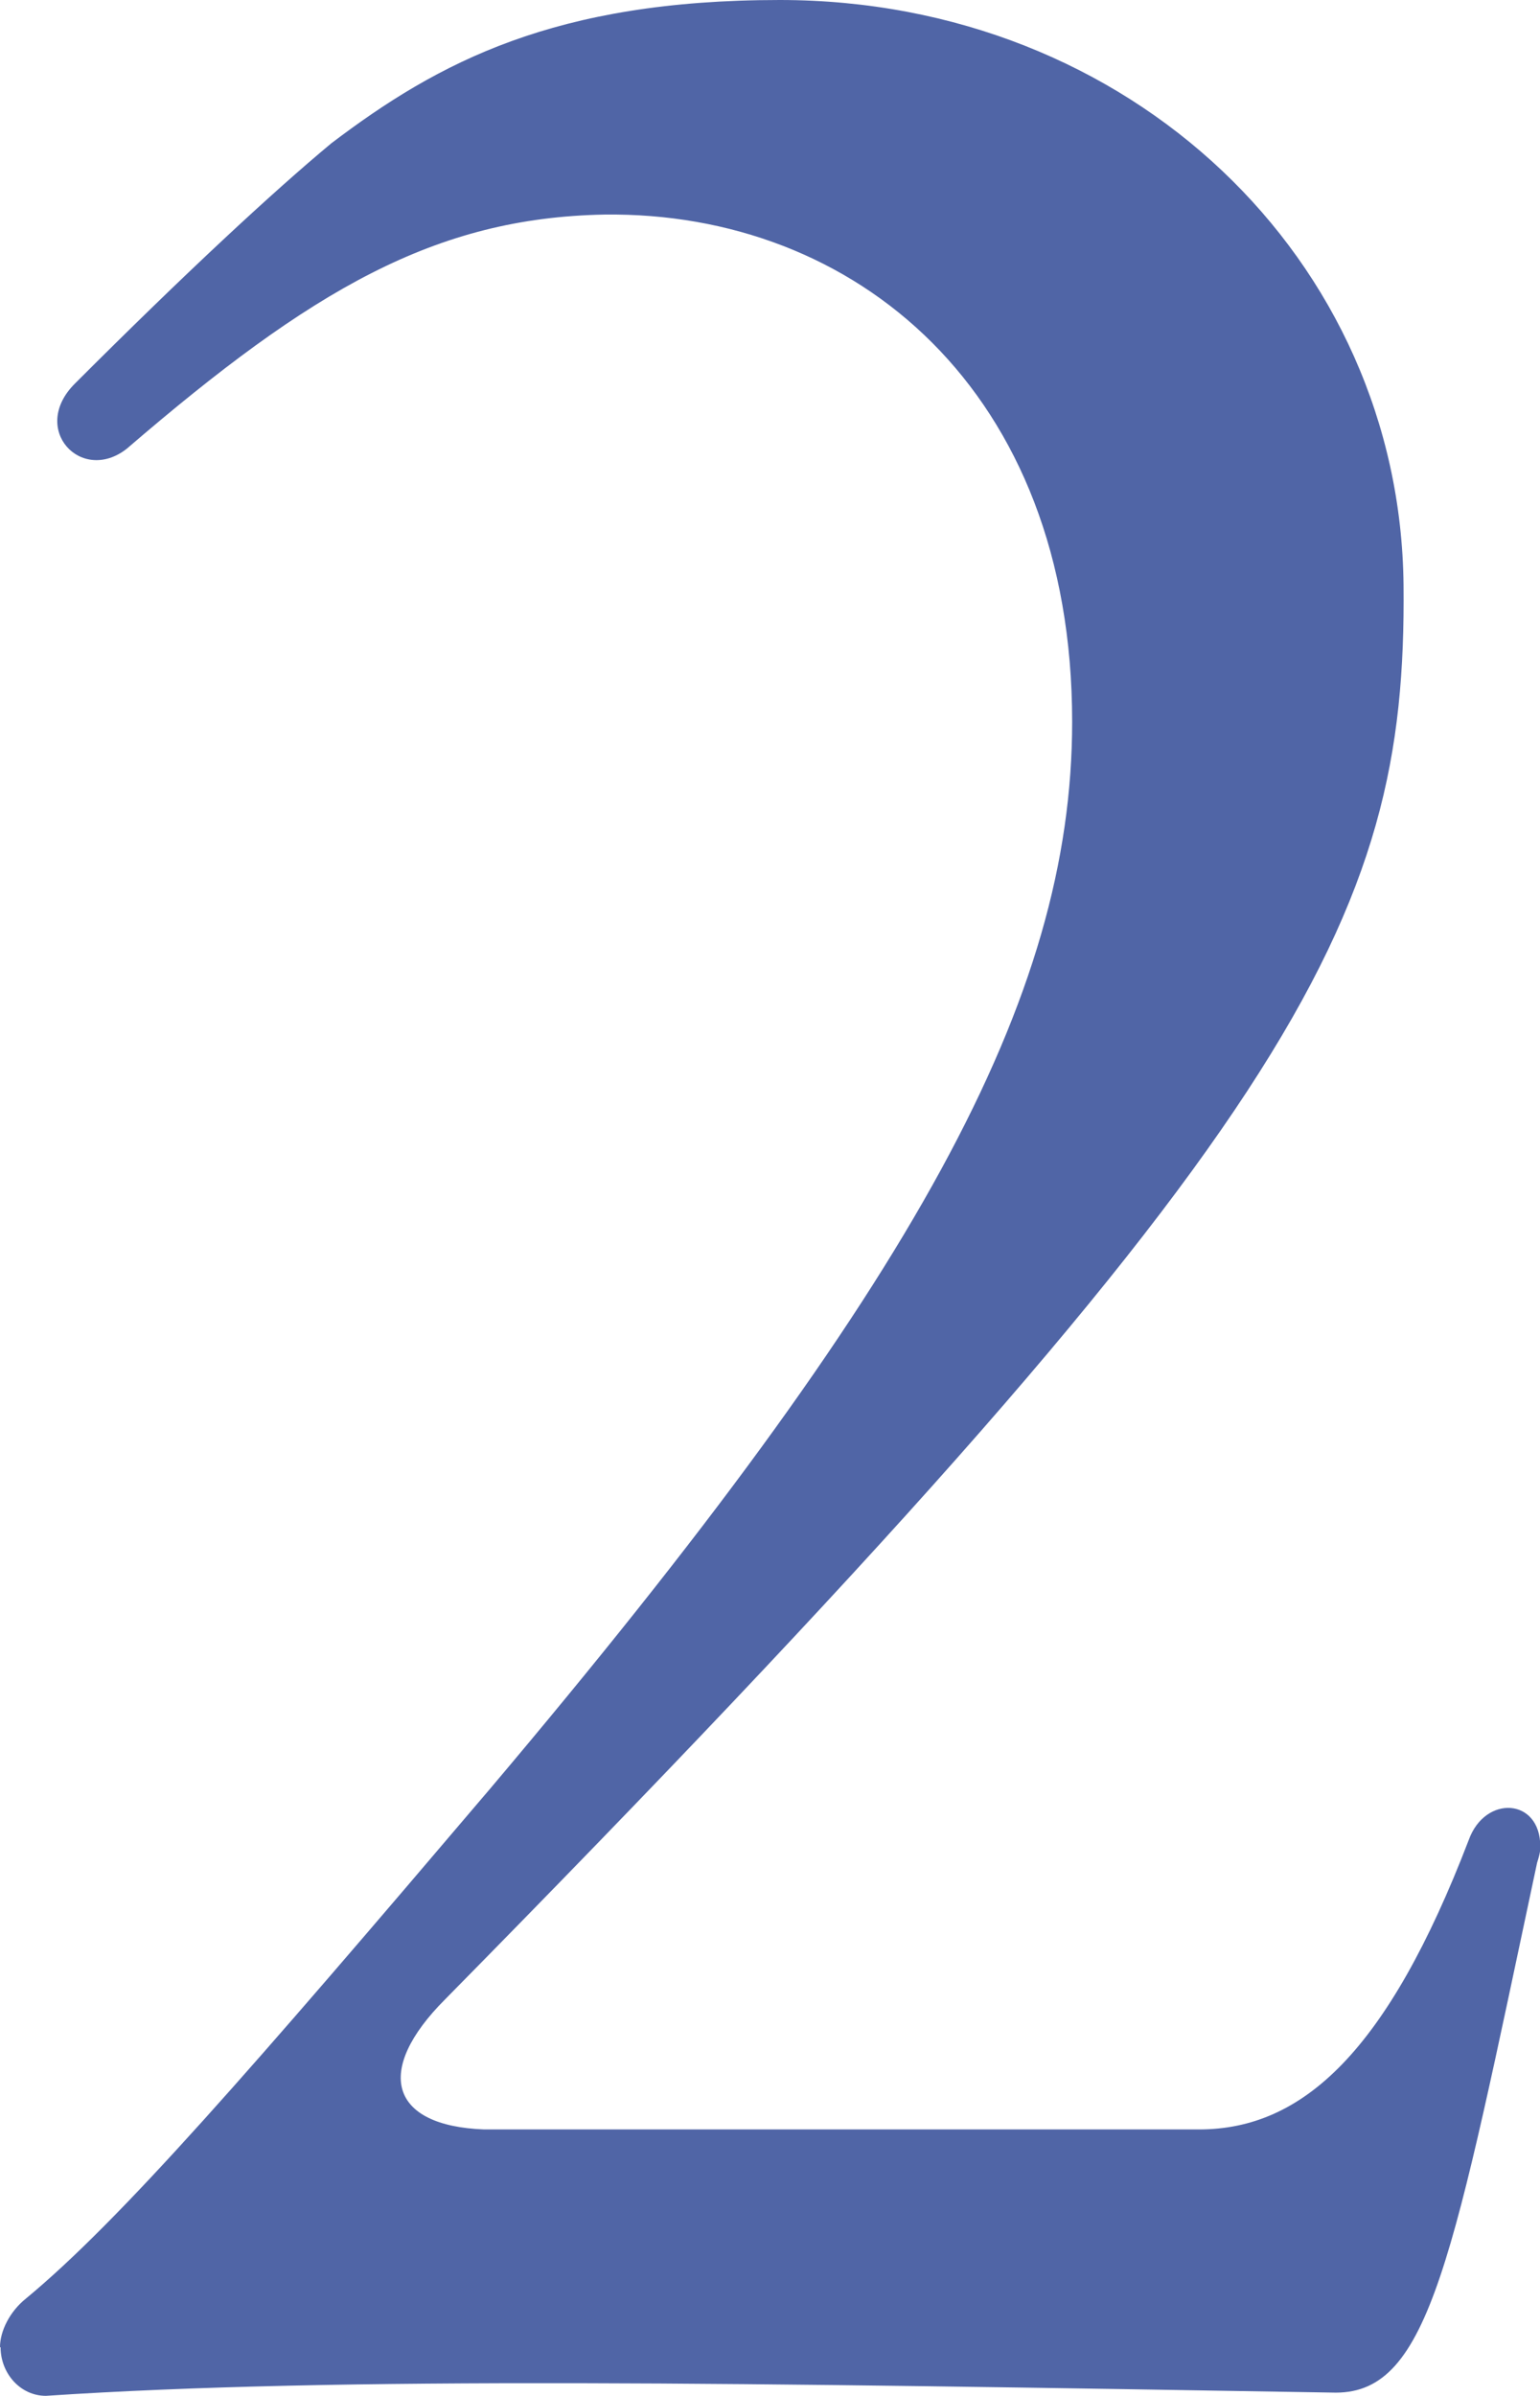 <?xml version="1.0" encoding="UTF-8"?>
<svg id="_レイヤー_2" data-name="レイヤー 2" xmlns="http://www.w3.org/2000/svg" viewBox="0 0 52.93 82.3">
  <defs>
    <style>
      .cls-1 {
        fill: #5065a6;
      }
    </style>
  </defs>
  <g id="_コンテンツ" data-name="コンテンツ">
    <path class="cls-1" d="M0,80.62c0-.56,.34-1.23,.89-1.67,3.24-2.68,7.71-7.82,15.97-17.53,14.63-17.31,19.99-27.13,19.99-36.63,0-11.39-7.48-17.53-16.08-17.42-5.81,.11-10.05,2.57-16.41,8.04-1.56,1.23-3.35-.67-1.79-2.23,3.8-3.8,6.81-6.59,8.82-8.26C15.08,2.12,19.09,0,26.8,0c12.06,0,21.33,8.93,21.44,20.1,.11,11.5-3.46,18.65-32.94,48.57-2.46,2.46-1.9,4.35,1.34,4.47h24.57c3.57,0,6.48-2.68,9.27-9.94,.56-1.56,2.46-1.45,2.46,.22,0,.11,0,.22-.11,.56-2.9,13.62-3.68,18.2-6.92,18.2-20.32-.34-34.28-.56-44.33,.11-.89,0-1.56-.78-1.56-1.67Z"/>
  </g>
</svg>